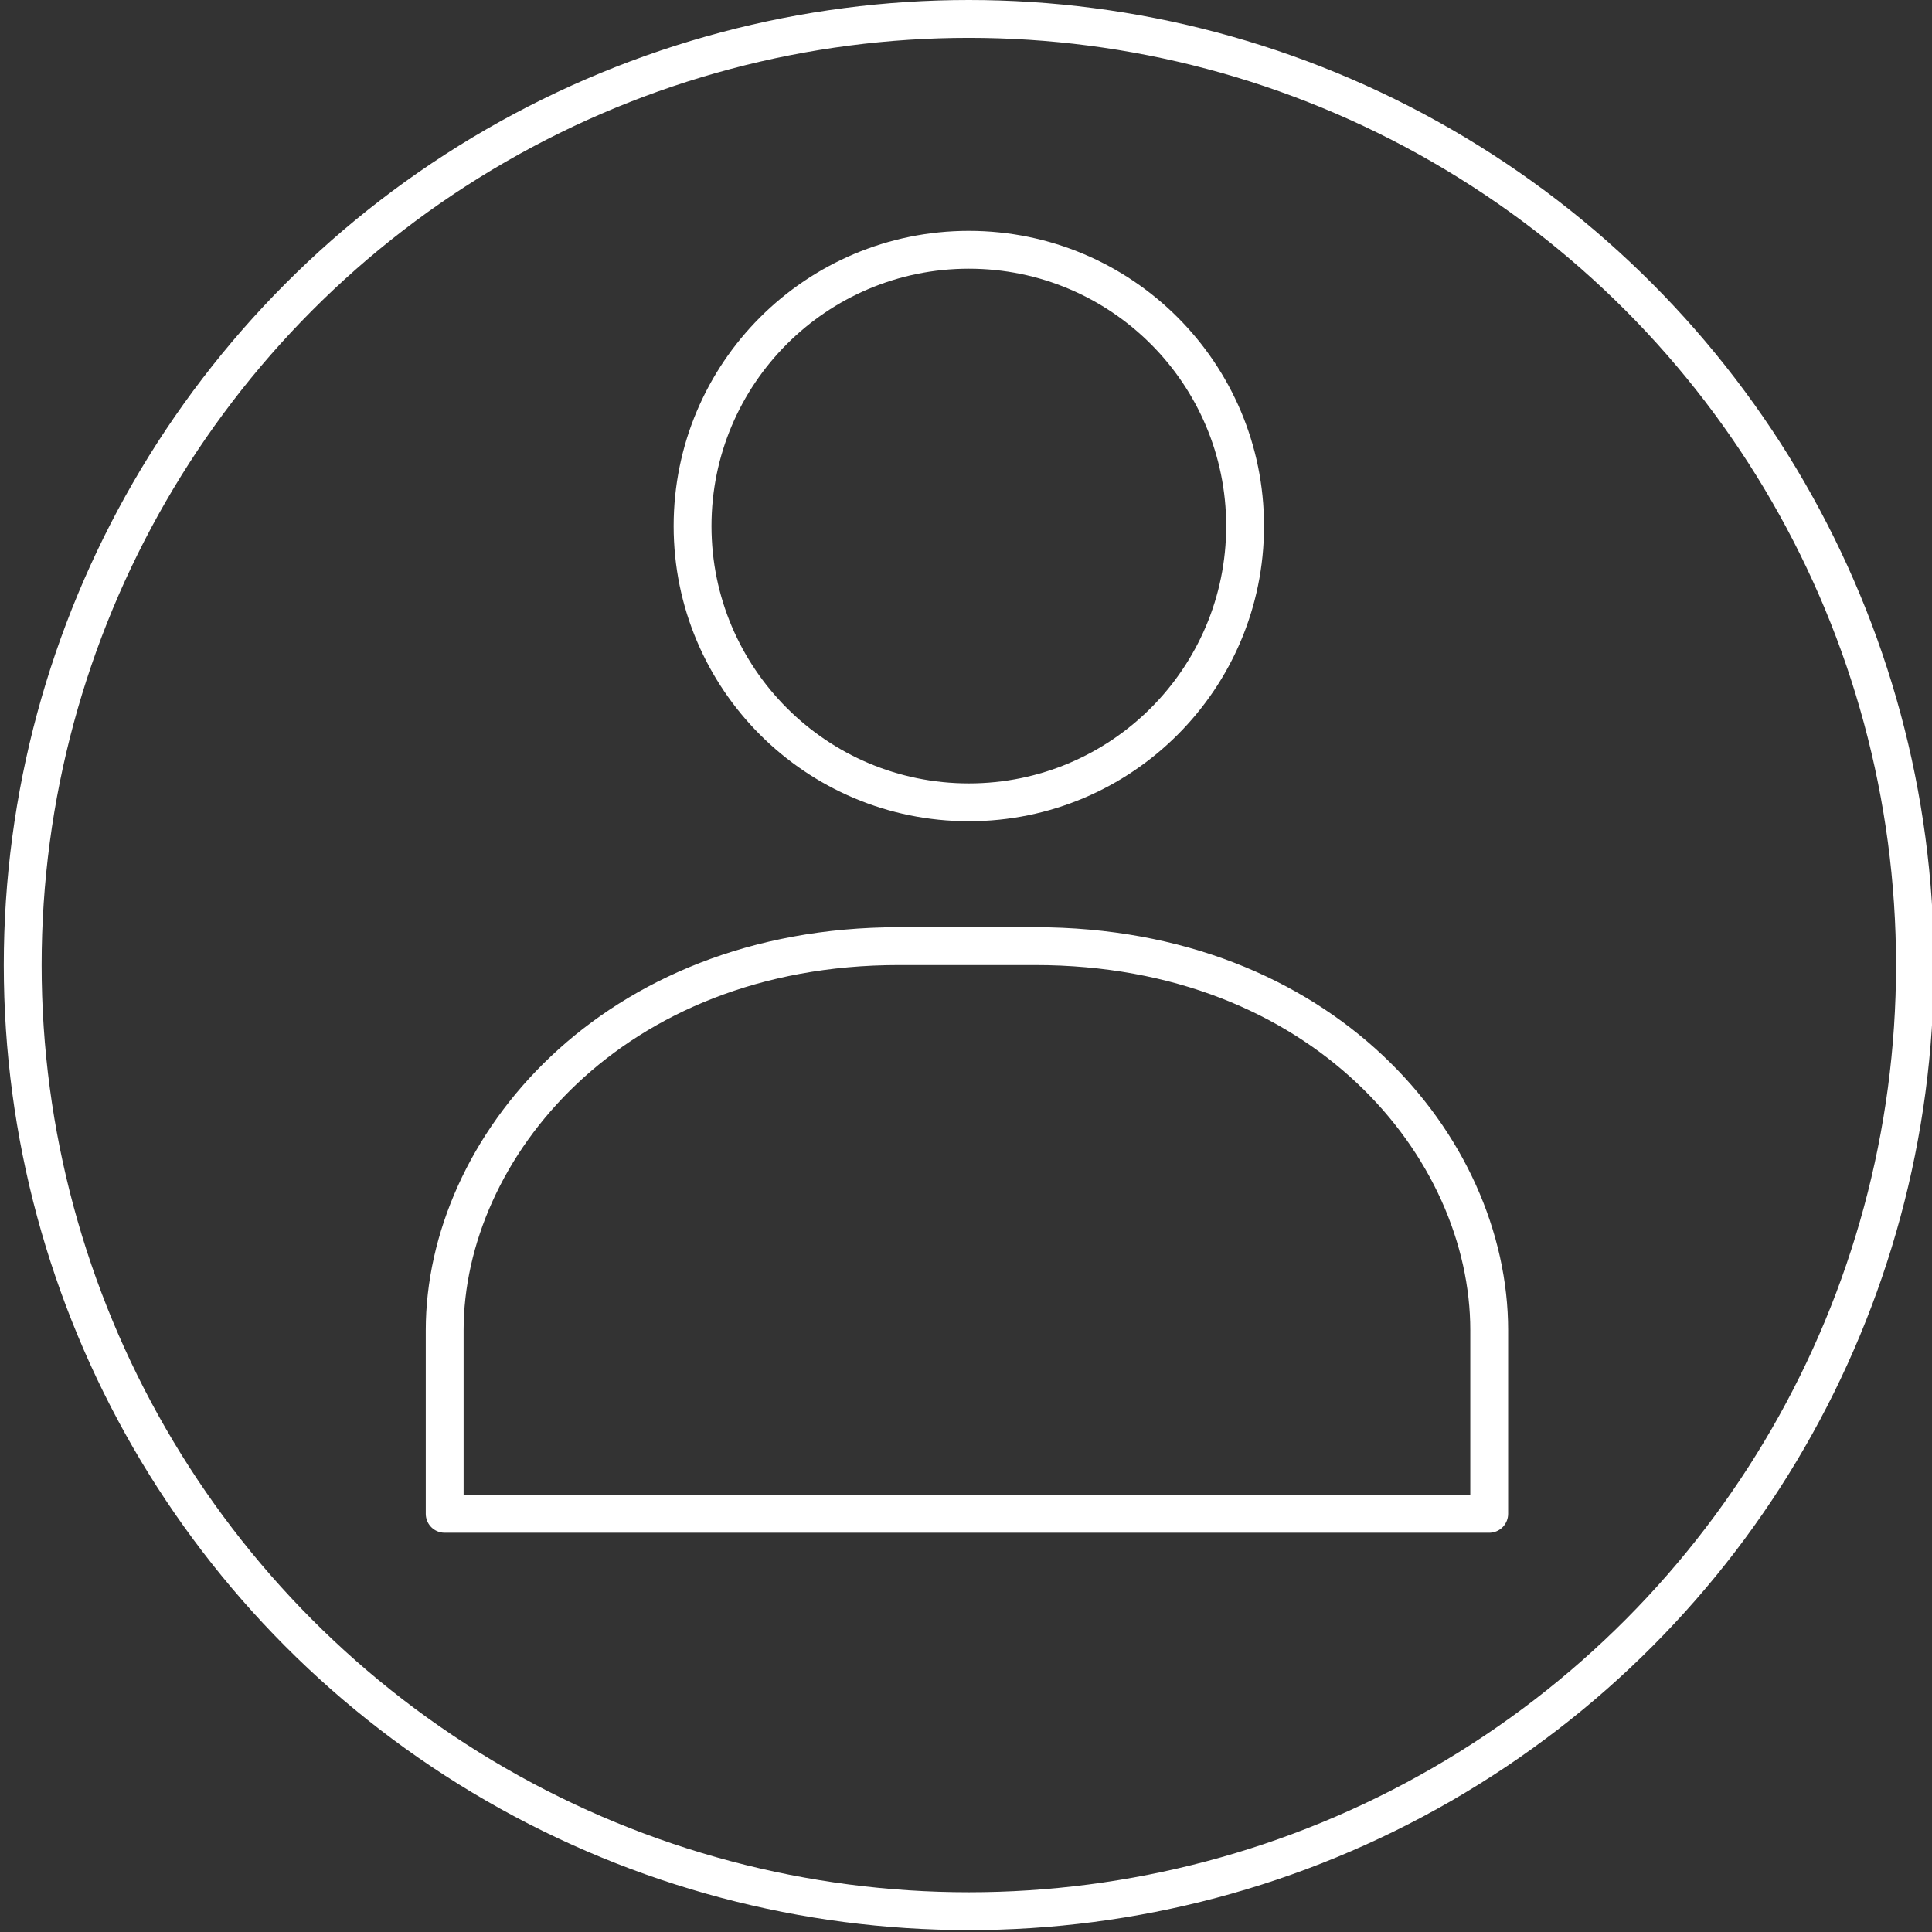 <?xml version="1.0" encoding="utf-8"?>
<!-- Generator: Adobe Illustrator 19.0.0, SVG Export Plug-In . SVG Version: 6.00 Build 0)  -->
<svg version="1.1" id="Calque_1" xmlns="http://www.w3.org/2000/svg" xmlns:xlink="http://www.w3.org/1999/xlink" x="0px" y="0px"
	 viewBox="0 0 102.1 102.1" style="enable-background:new 0 0 102.1 102.1;" xml:space="preserve">
<rect x="0" y="0" width="102.1" height="102.1" fill="#333333" stroke="none"/>
<style type="text/css">
	.st0{fill:none;stroke:#FFFFFF;stroke-width:2;stroke-miterlimit:10;}
	.st1{fill:none;stroke:#FFFFFF;stroke-width:2;stroke-linecap:round;stroke-linejoin:round;stroke-miterlimit:10;}
</style>
<g>
	<circle class="st0" cx="51.2" cy="51" r="50"/>
</g>
<g>
	<path class="st1" d="M23.5,80v-9.7c0-9.6,8.8-20.3,24-20.3h7.2c15.2,0,24,10.6,24,20.3V80H23.5z"/>
	<circle class="st1" cx="51.2" cy="27.8" r="14.6"/>
</g>
</svg>
